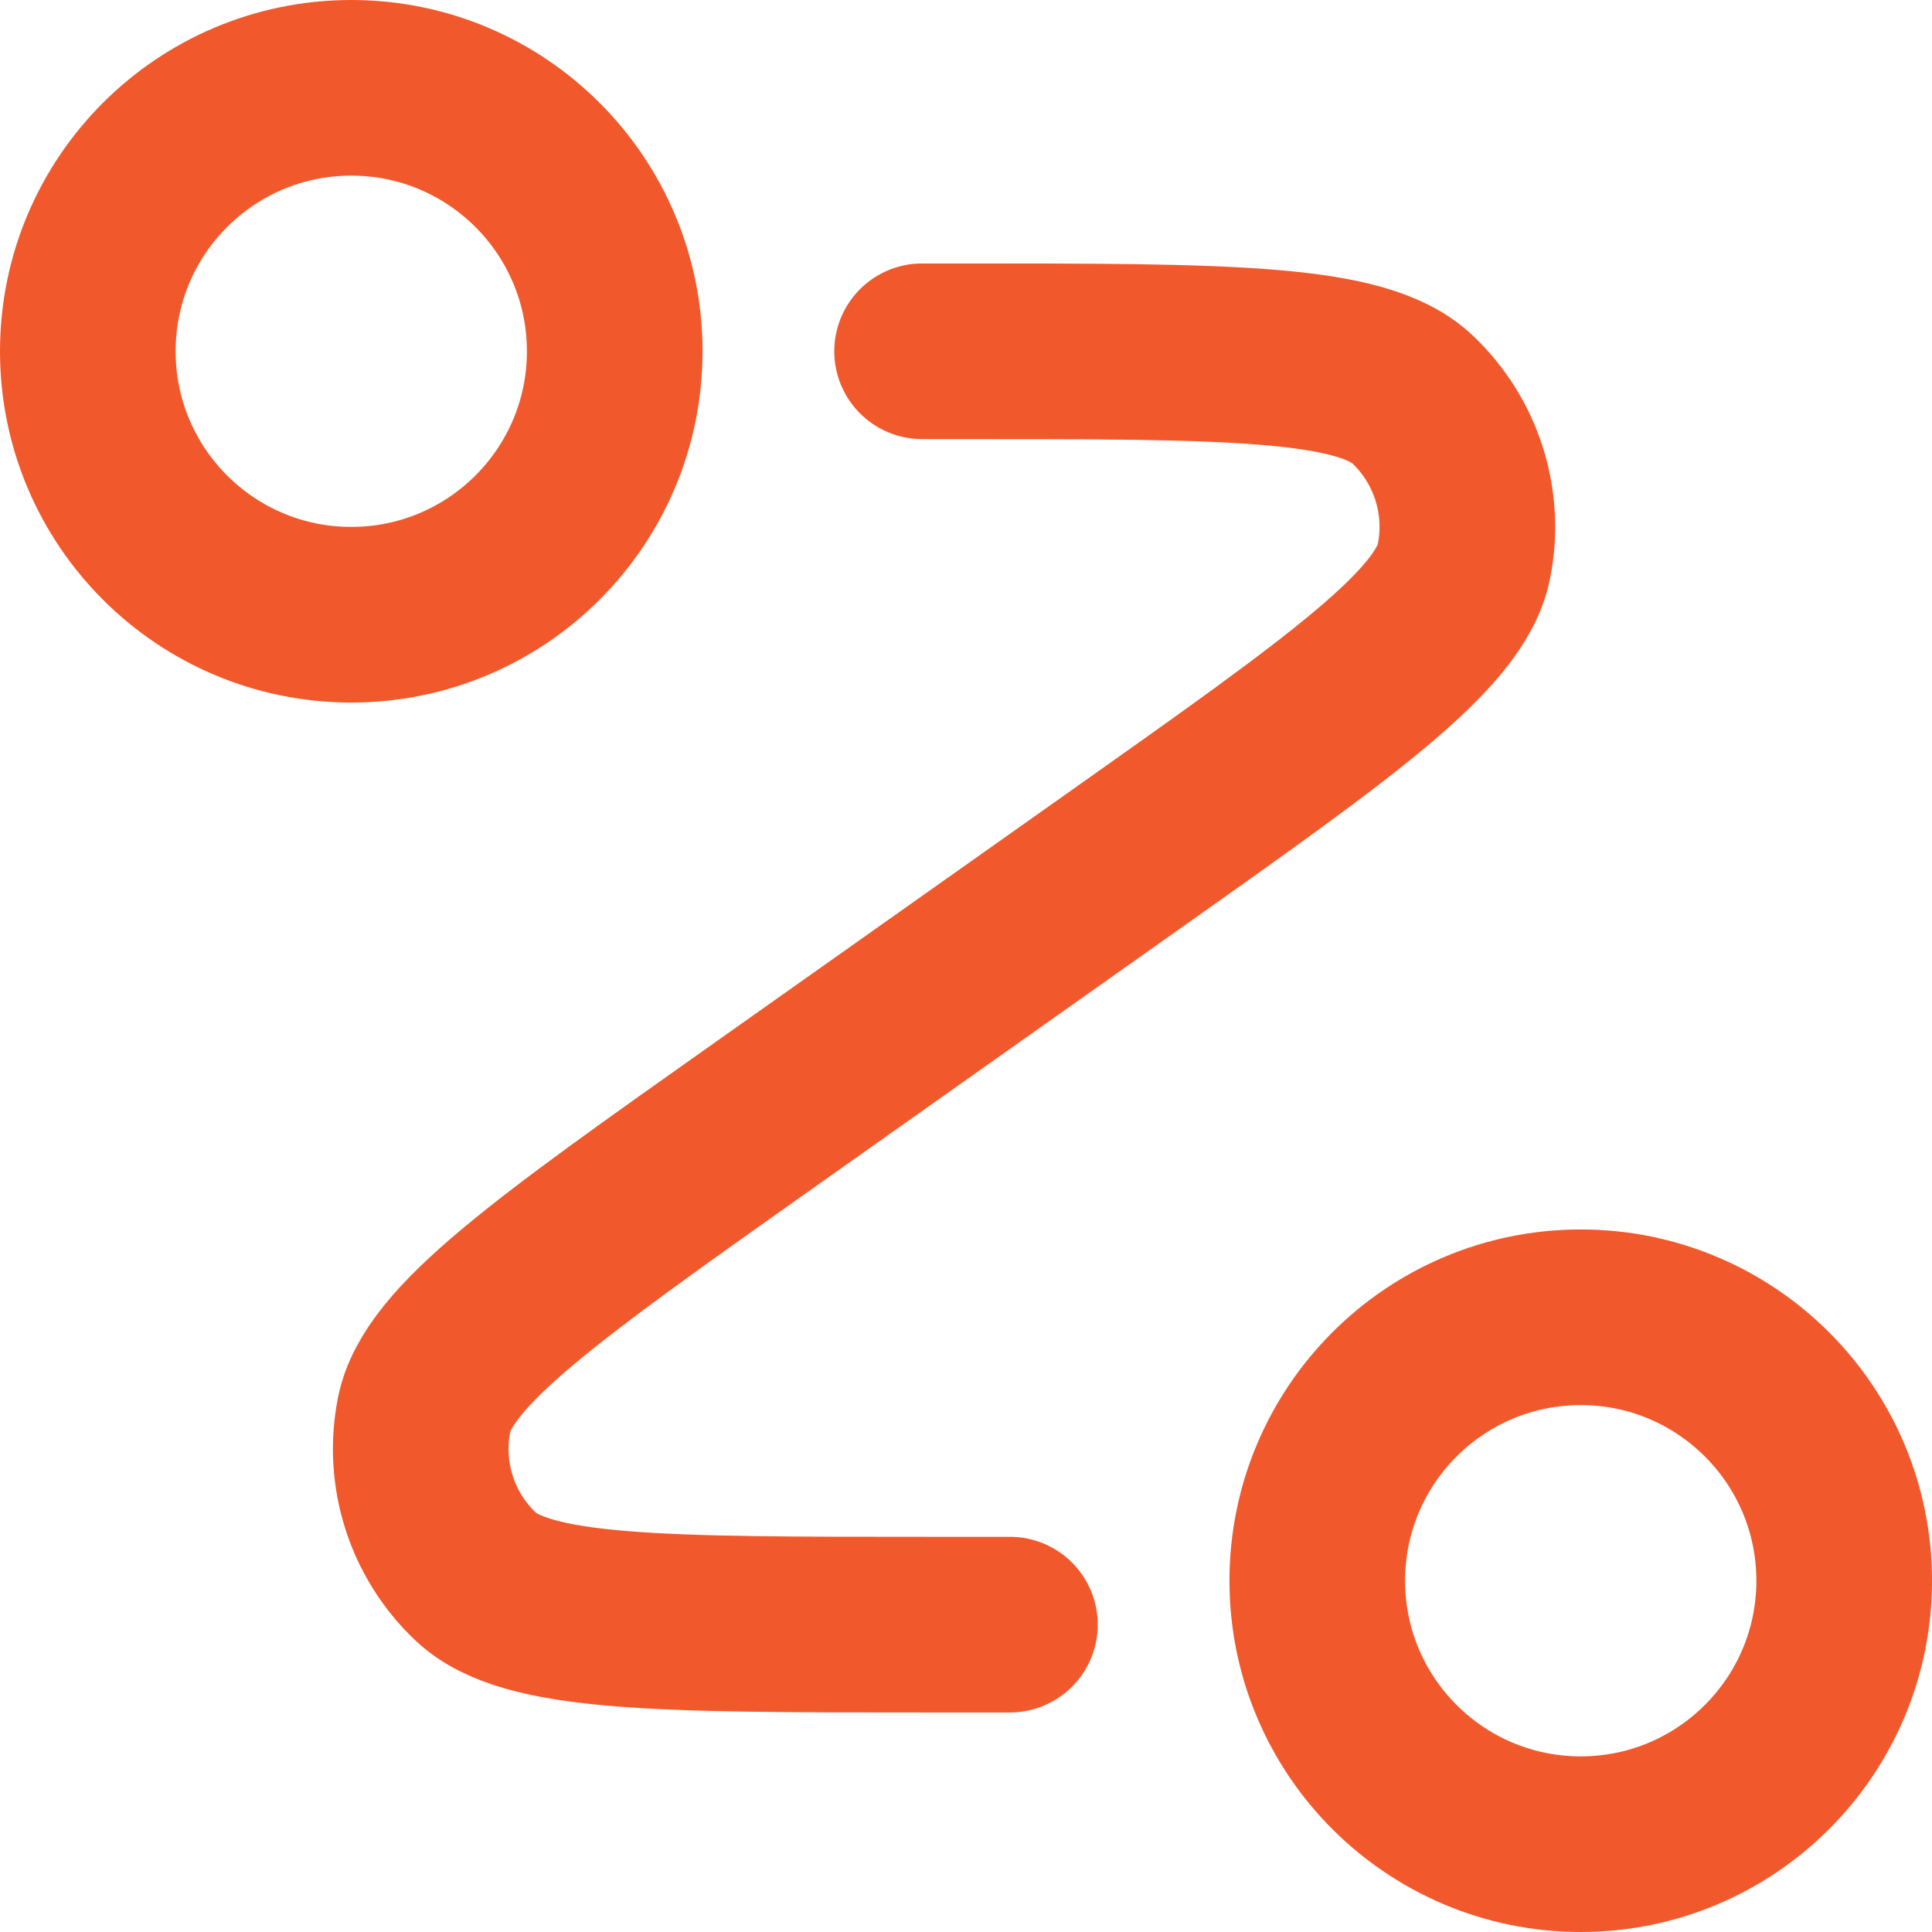 <svg width="110" height="110" viewBox="0 0 110 110" fill="none" xmlns="http://www.w3.org/2000/svg">
<path d="M52.5 20H54.672C69.908 20 77.526 20 80.418 22.736C82.918 25.102 84.026 28.586 83.351 31.961C82.57 35.865 76.35 40.264 63.911 49.063L43.589 63.437C31.149 72.236 24.93 76.635 24.149 80.539C23.474 83.914 24.582 87.398 27.082 89.764C29.974 92.5 37.592 92.5 52.828 92.5H57.5M35 20C35 28.284 28.284 35 20 35C11.716 35 5 28.284 5 20C5 11.716 11.716 5 20 5C28.284 5 35 11.716 35 20ZM105 90C105 98.284 98.284 105 90 105C81.716 105 75 98.284 75 90C75 81.716 81.716 75 90 75C98.284 75 105 81.716 105 90Z" stroke="#F1592C" stroke-width="10" stroke-linecap="round" stroke-linejoin="round"/>
</svg>
